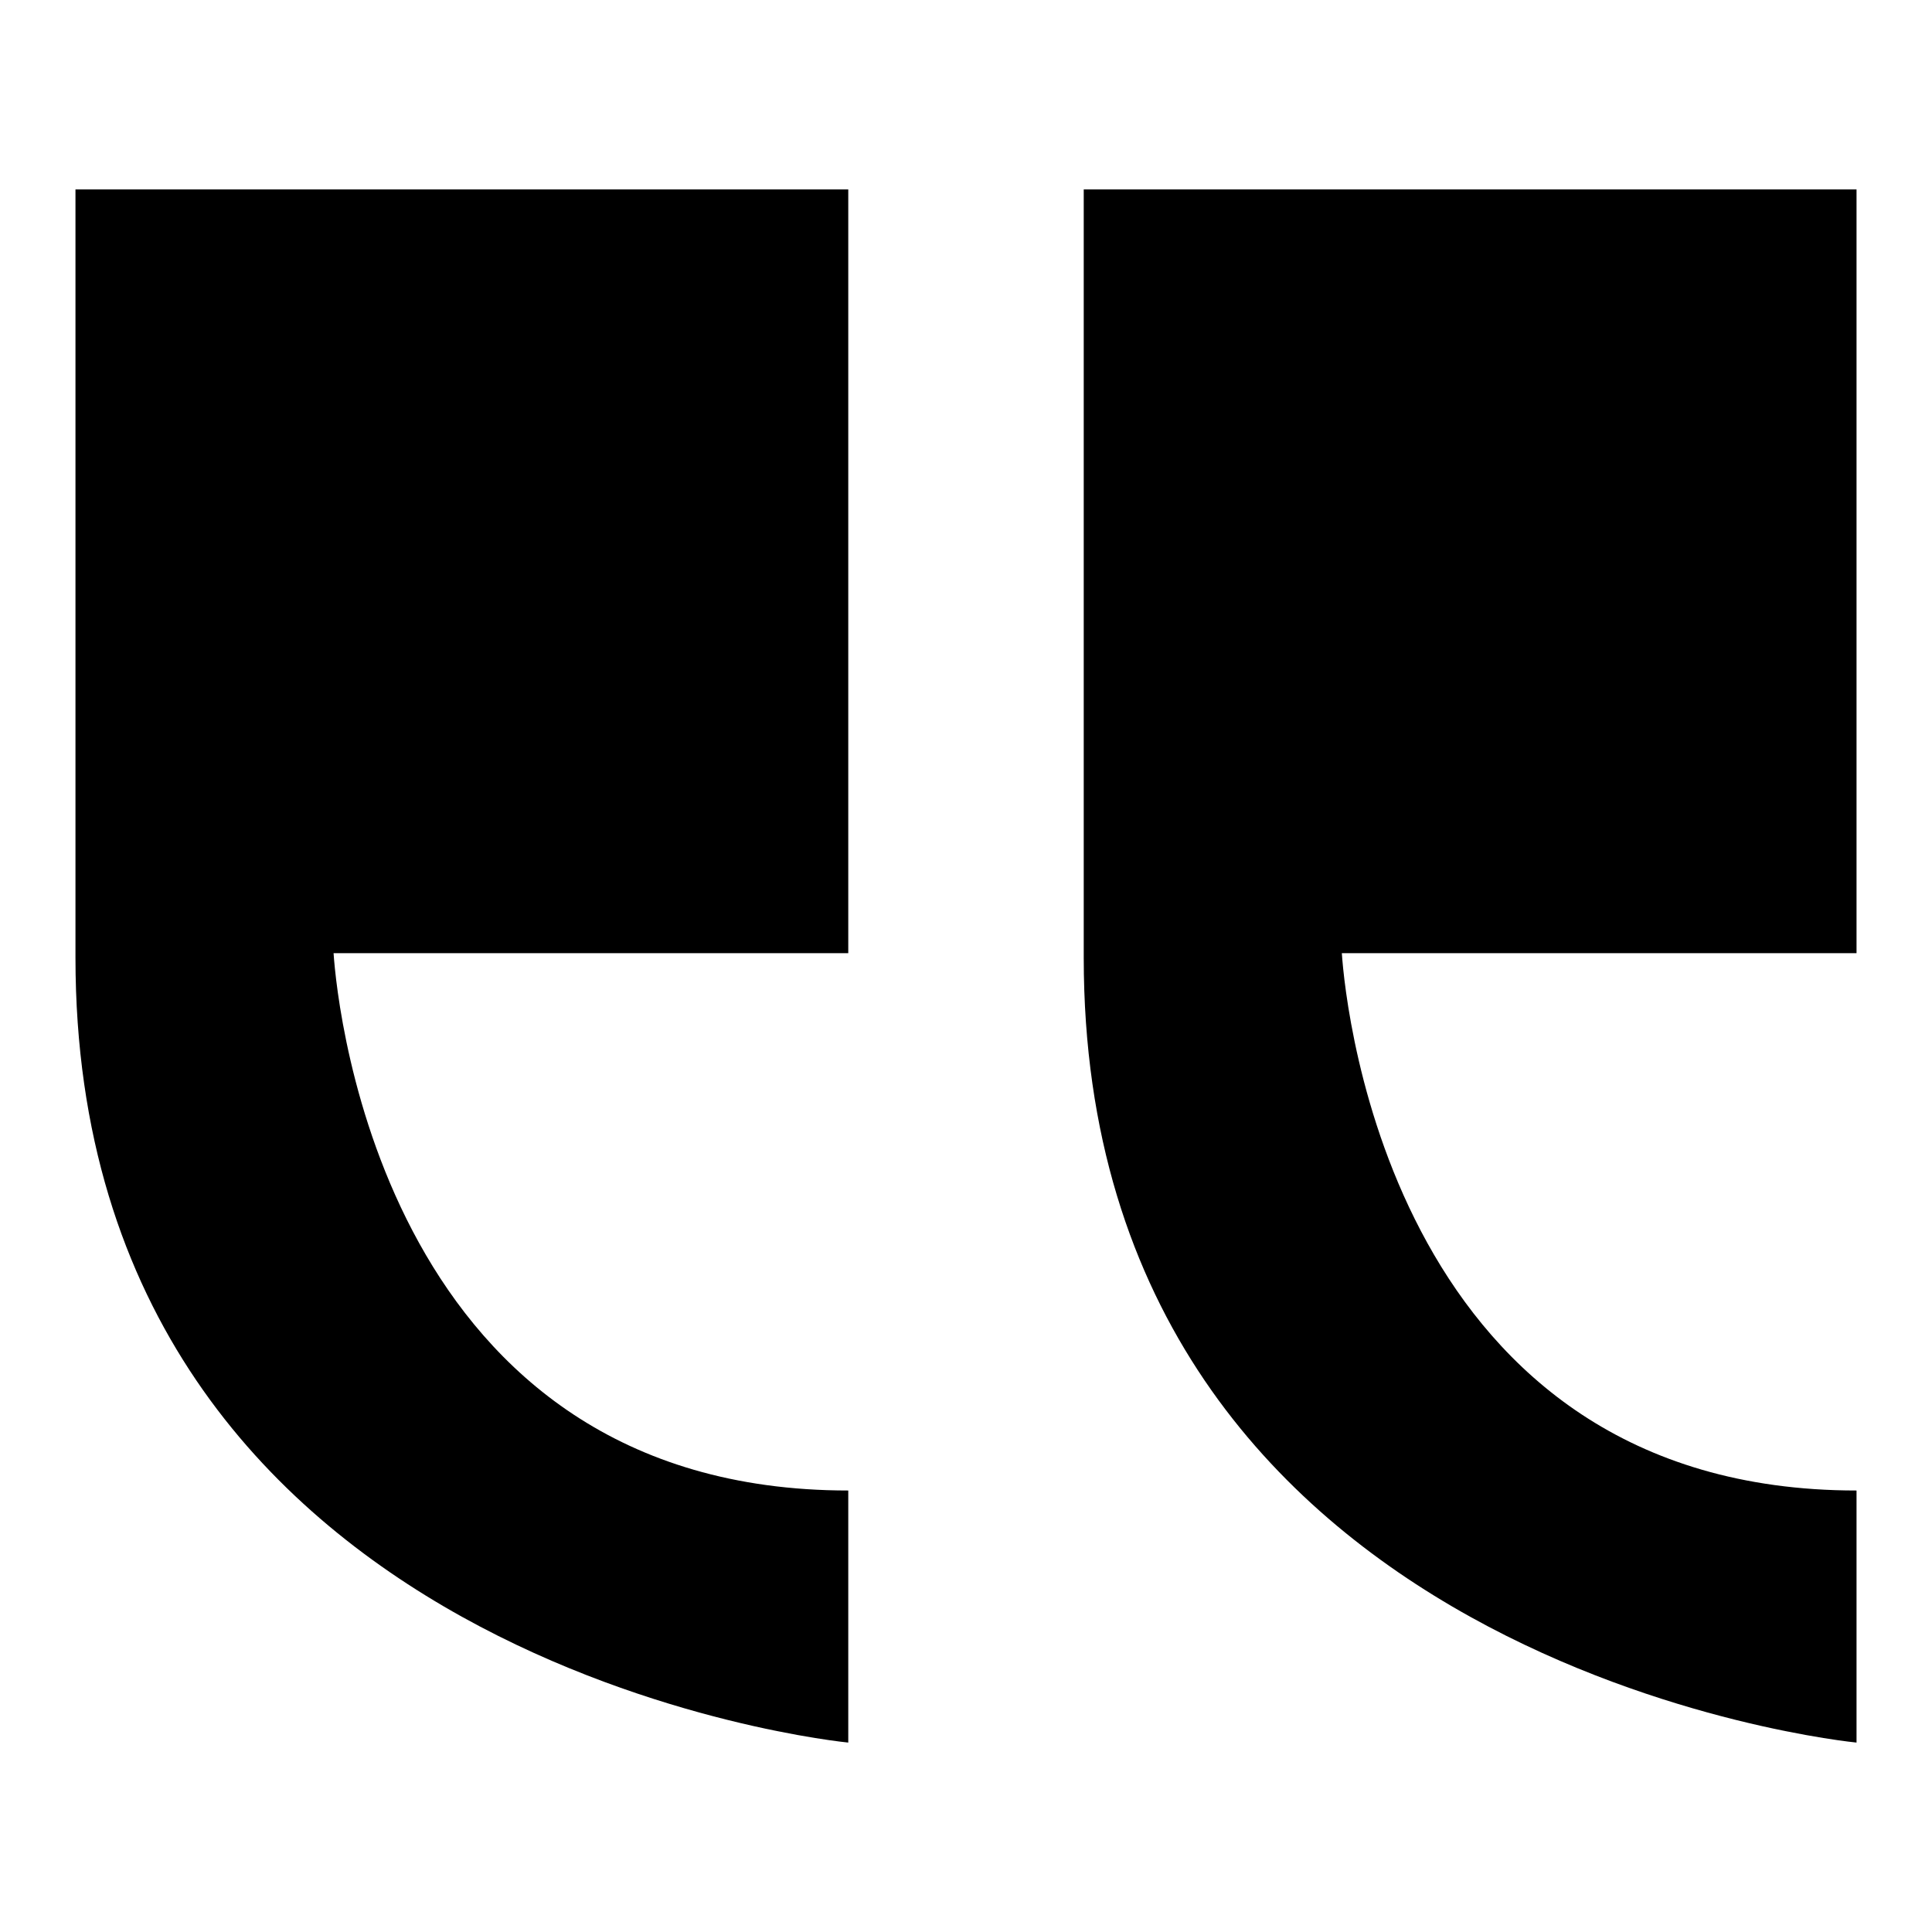 <?xml version="1.0" encoding="utf-8"?>
<!-- Svg Vector Icons : http://www.onlinewebfonts.com/icon -->
<!DOCTYPE svg PUBLIC "-//W3C//DTD SVG 1.1//EN" "http://www.w3.org/Graphics/SVG/1.1/DTD/svg11.dtd">
<svg version="1.1" xmlns="http://www.w3.org/2000/svg" xmlns:xlink="http://www.w3.org/1999/xlink" x="0px" y="0px" viewBox="0 0 256 256" enable-background="new 0 0 256 256" xml:space="preserve">
<g><g><path fill="#000000" d="M112.4,230.9v-33.4c-61.2,0-67.7-63.7-68.2-71.2h68.2V25.1H10v96.7v4.4v0.7C10,221.1,112.4,230.9,112.4,230.9z M246,230.9v-33.4c-61.2,0-67.7-63.7-68.2-71.2H246V25.1H143.6v96.7v4.4v0.7C143.6,221.1,246,230.9,246,230.9z"/></g></g>
</svg>